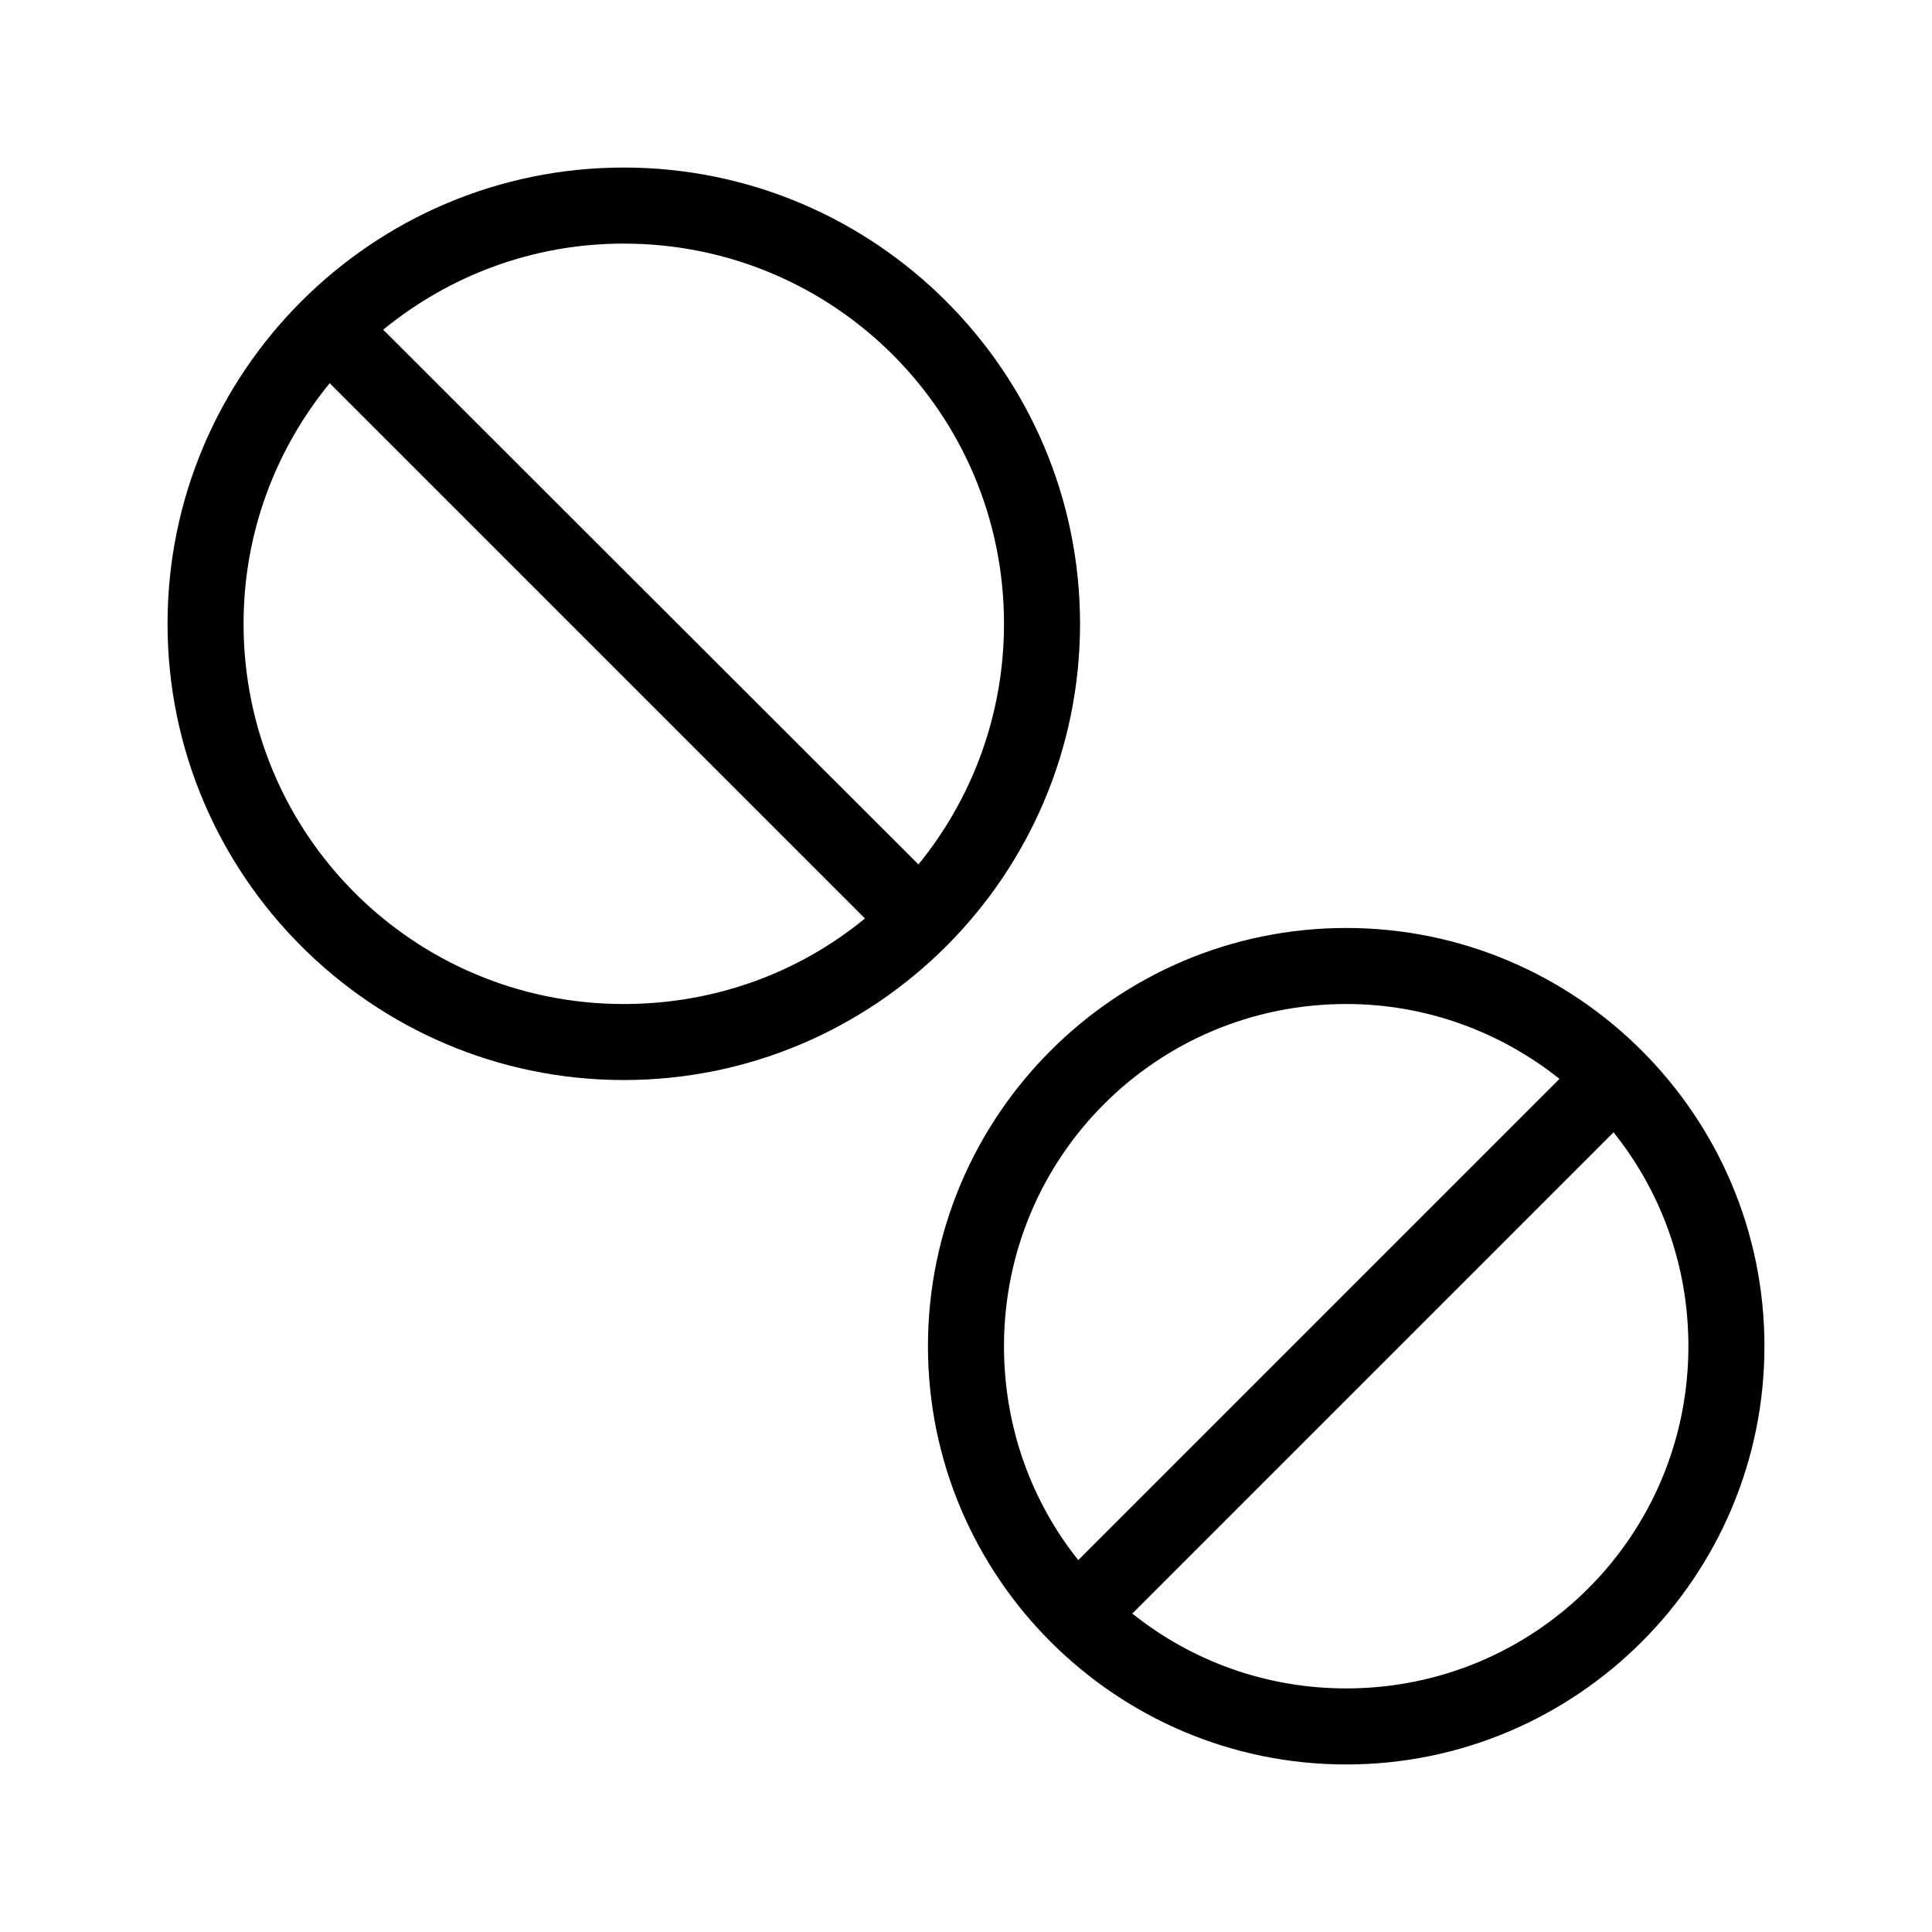 <?xml version="1.0" encoding="UTF-8"?>
<!-- Uploaded to: ICON Repo, www.iconrepo.com, Generator: ICON Repo Mixer Tools -->
<svg fill="#000000" width="800px" height="800px" version="1.1" viewBox="144 144 512 512" xmlns="http://www.w3.org/2000/svg">
 <path d="m309.31 188.4c66.66 0 120.91 54.254 120.91 120.91s-54.254 120.91-120.91 120.91-120.91-54.254-120.91-120.91 54.254-120.91 120.91-120.91zm0 20.152c-24.273 0-46.395 8.605-63.762 22.828l141.85 141.7c14.145-17.344 22.672-39.57 22.672-63.762 0-55.77-44.992-100.76-100.76-100.76zm-77.934 37c-14.227 17.371-22.828 39.488-22.828 63.762 0 55.77 44.992 100.76 100.76 100.76 24.32 0 46.539-8.398 63.922-22.672zm269.38 144.37c61.094 0 110.84 49.742 110.84 110.84 0 61.094-49.742 110.84-110.84 110.84-61.094 0-110.84-49.742-110.84-110.84 0-61.094 49.742-110.84 110.84-110.84zm0 20.152c-50.203 0-90.688 40.48-90.688 90.688 0 21.438 7.309 41.18 19.68 56.68l127.53-127.53c-15.484-12.332-35.117-19.84-56.52-19.84zm70.848 34.008-127.53 127.53c15.512 12.414 35.199 19.836 56.68 19.836 50.203 0 90.688-40.484 90.688-90.688 0-21.52-7.383-41.152-19.836-56.68z"/>
</svg>